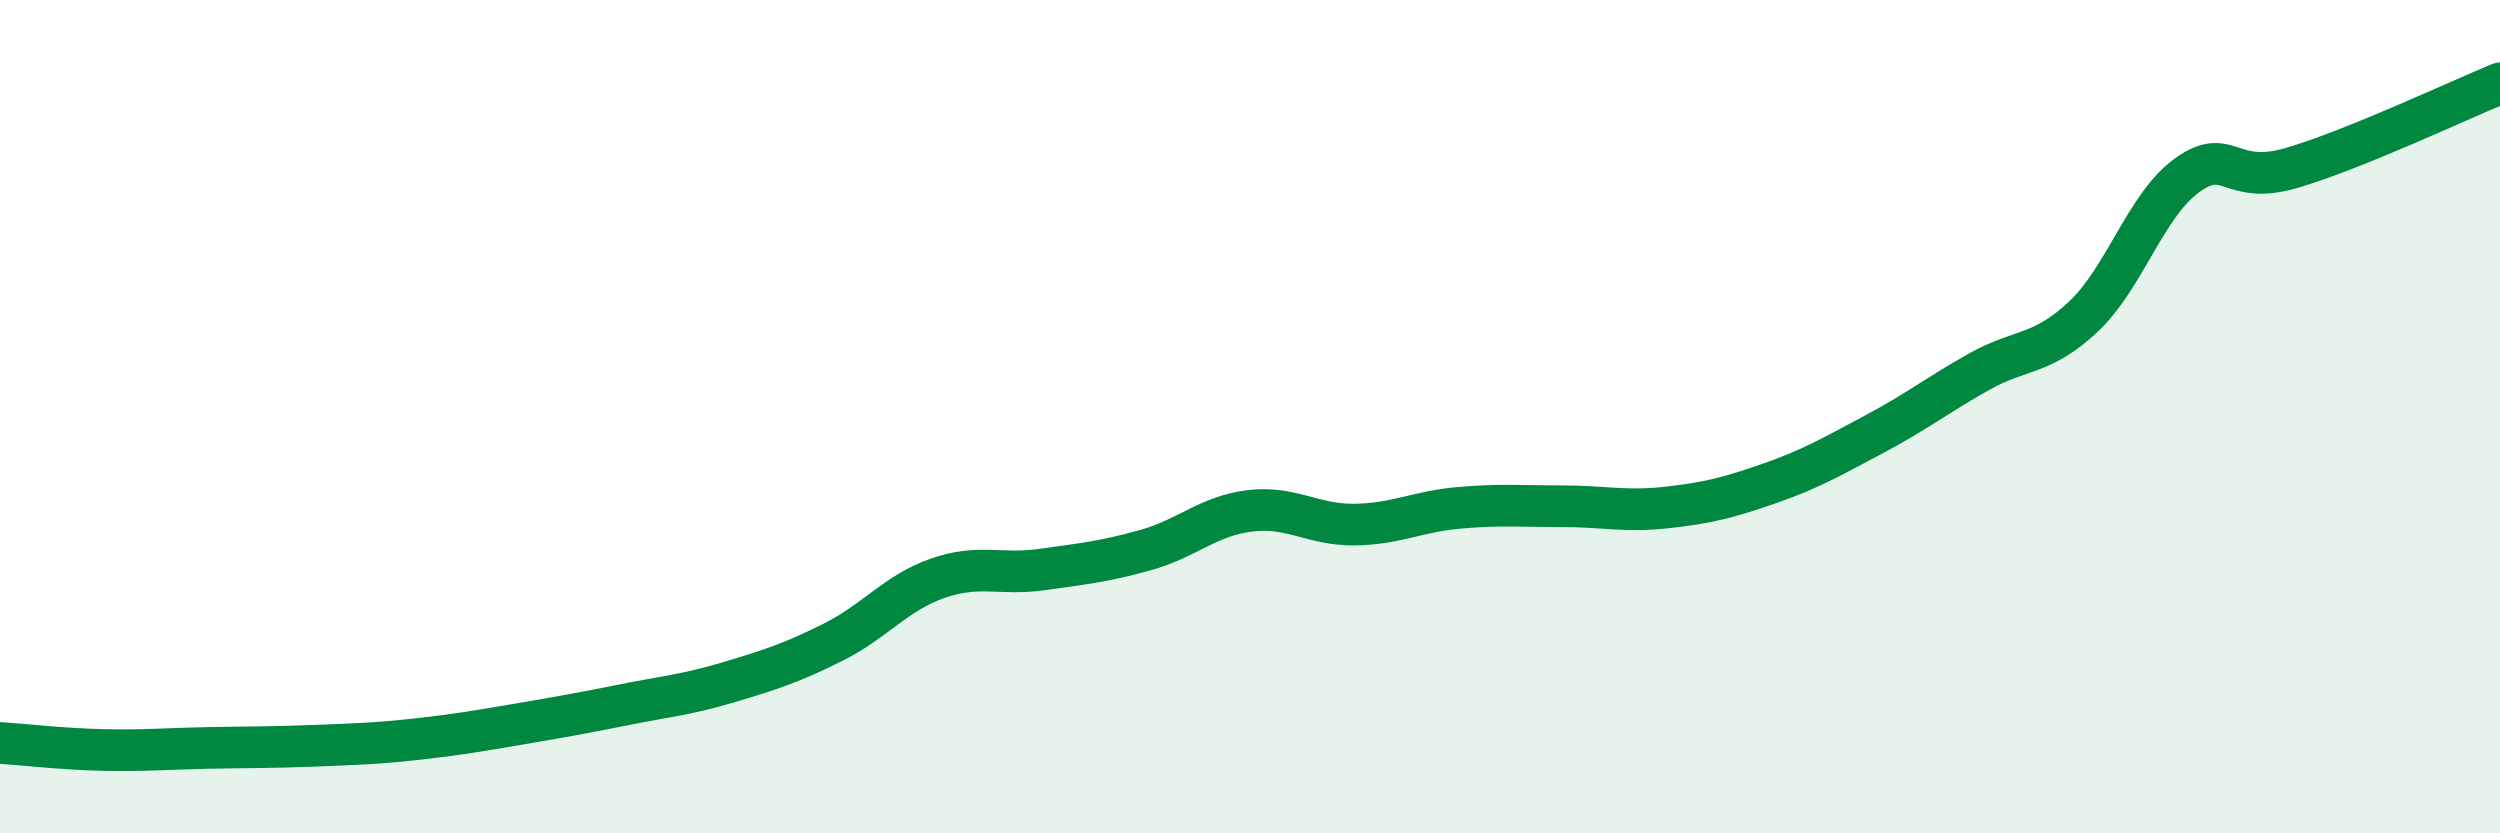 
    <svg width="60" height="20" viewBox="0 0 60 20" xmlns="http://www.w3.org/2000/svg">
      <path
        d="M 0,17.83 C 0.5,17.86 1.5,17.98 2.5,18 C 3.5,18.02 4,17.97 5,17.95 C 6,17.93 6.5,17.94 7.5,17.9 C 8.5,17.86 9,17.85 10,17.74 C 11,17.63 11.5,17.54 12.5,17.37 C 13.5,17.2 14,17.11 15,16.91 C 16,16.71 16.5,16.67 17.5,16.37 C 18.5,16.07 19,15.91 20,15.41 C 21,14.91 21.5,14.23 22.5,13.88 C 23.5,13.53 24,13.81 25,13.67 C 26,13.53 26.5,13.48 27.5,13.2 C 28.5,12.92 29,12.38 30,12.26 C 31,12.14 31.5,12.6 32.5,12.59 C 33.5,12.58 34,12.28 35,12.19 C 36,12.1 36.5,12.15 37.5,12.15 C 38.5,12.15 39,12.29 40,12.18 C 41,12.07 41.5,11.94 42.5,11.59 C 43.5,11.24 44,10.94 45,10.41 C 46,9.88 46.5,9.48 47.5,8.92 C 48.5,8.36 49,8.54 50,7.6 C 51,6.66 51.5,4.91 52.5,4.2 C 53.5,3.49 53.5,4.47 55,4.03 C 56.5,3.59 59,2.41 60,2L60 20L0 20Z"
        fill="#008740"
        opacity="0.1"
        stroke-linecap="round"
        stroke-linejoin="round"
      />
      <path
        d="M 0,17.83 C 0.5,17.86 1.5,17.98 2.5,18 C 3.5,18.02 4,17.97 5,17.95 C 6,17.93 6.5,17.94 7.5,17.9 C 8.5,17.86 9,17.85 10,17.74 C 11,17.63 11.5,17.54 12.5,17.37 C 13.5,17.2 14,17.11 15,16.91 C 16,16.71 16.5,16.67 17.5,16.37 C 18.5,16.07 19,15.91 20,15.41 C 21,14.91 21.5,14.23 22.5,13.88 C 23.5,13.53 24,13.81 25,13.67 C 26,13.53 26.5,13.48 27.5,13.2 C 28.5,12.92 29,12.38 30,12.26 C 31,12.14 31.5,12.6 32.5,12.59 C 33.5,12.58 34,12.28 35,12.19 C 36,12.1 36.5,12.15 37.5,12.15 C 38.5,12.15 39,12.29 40,12.18 C 41,12.07 41.5,11.94 42.5,11.59 C 43.5,11.24 44,10.94 45,10.41 C 46,9.88 46.5,9.48 47.5,8.92 C 48.5,8.36 49,8.54 50,7.6 C 51,6.66 51.5,4.91 52.5,4.2 C 53.5,3.49 53.5,4.47 55,4.03 C 56.5,3.59 59,2.41 60,2"
        stroke="#008740"
        stroke-width="1"
        fill="none"
        stroke-linecap="round"
        stroke-linejoin="round"
      />
    </svg>
  